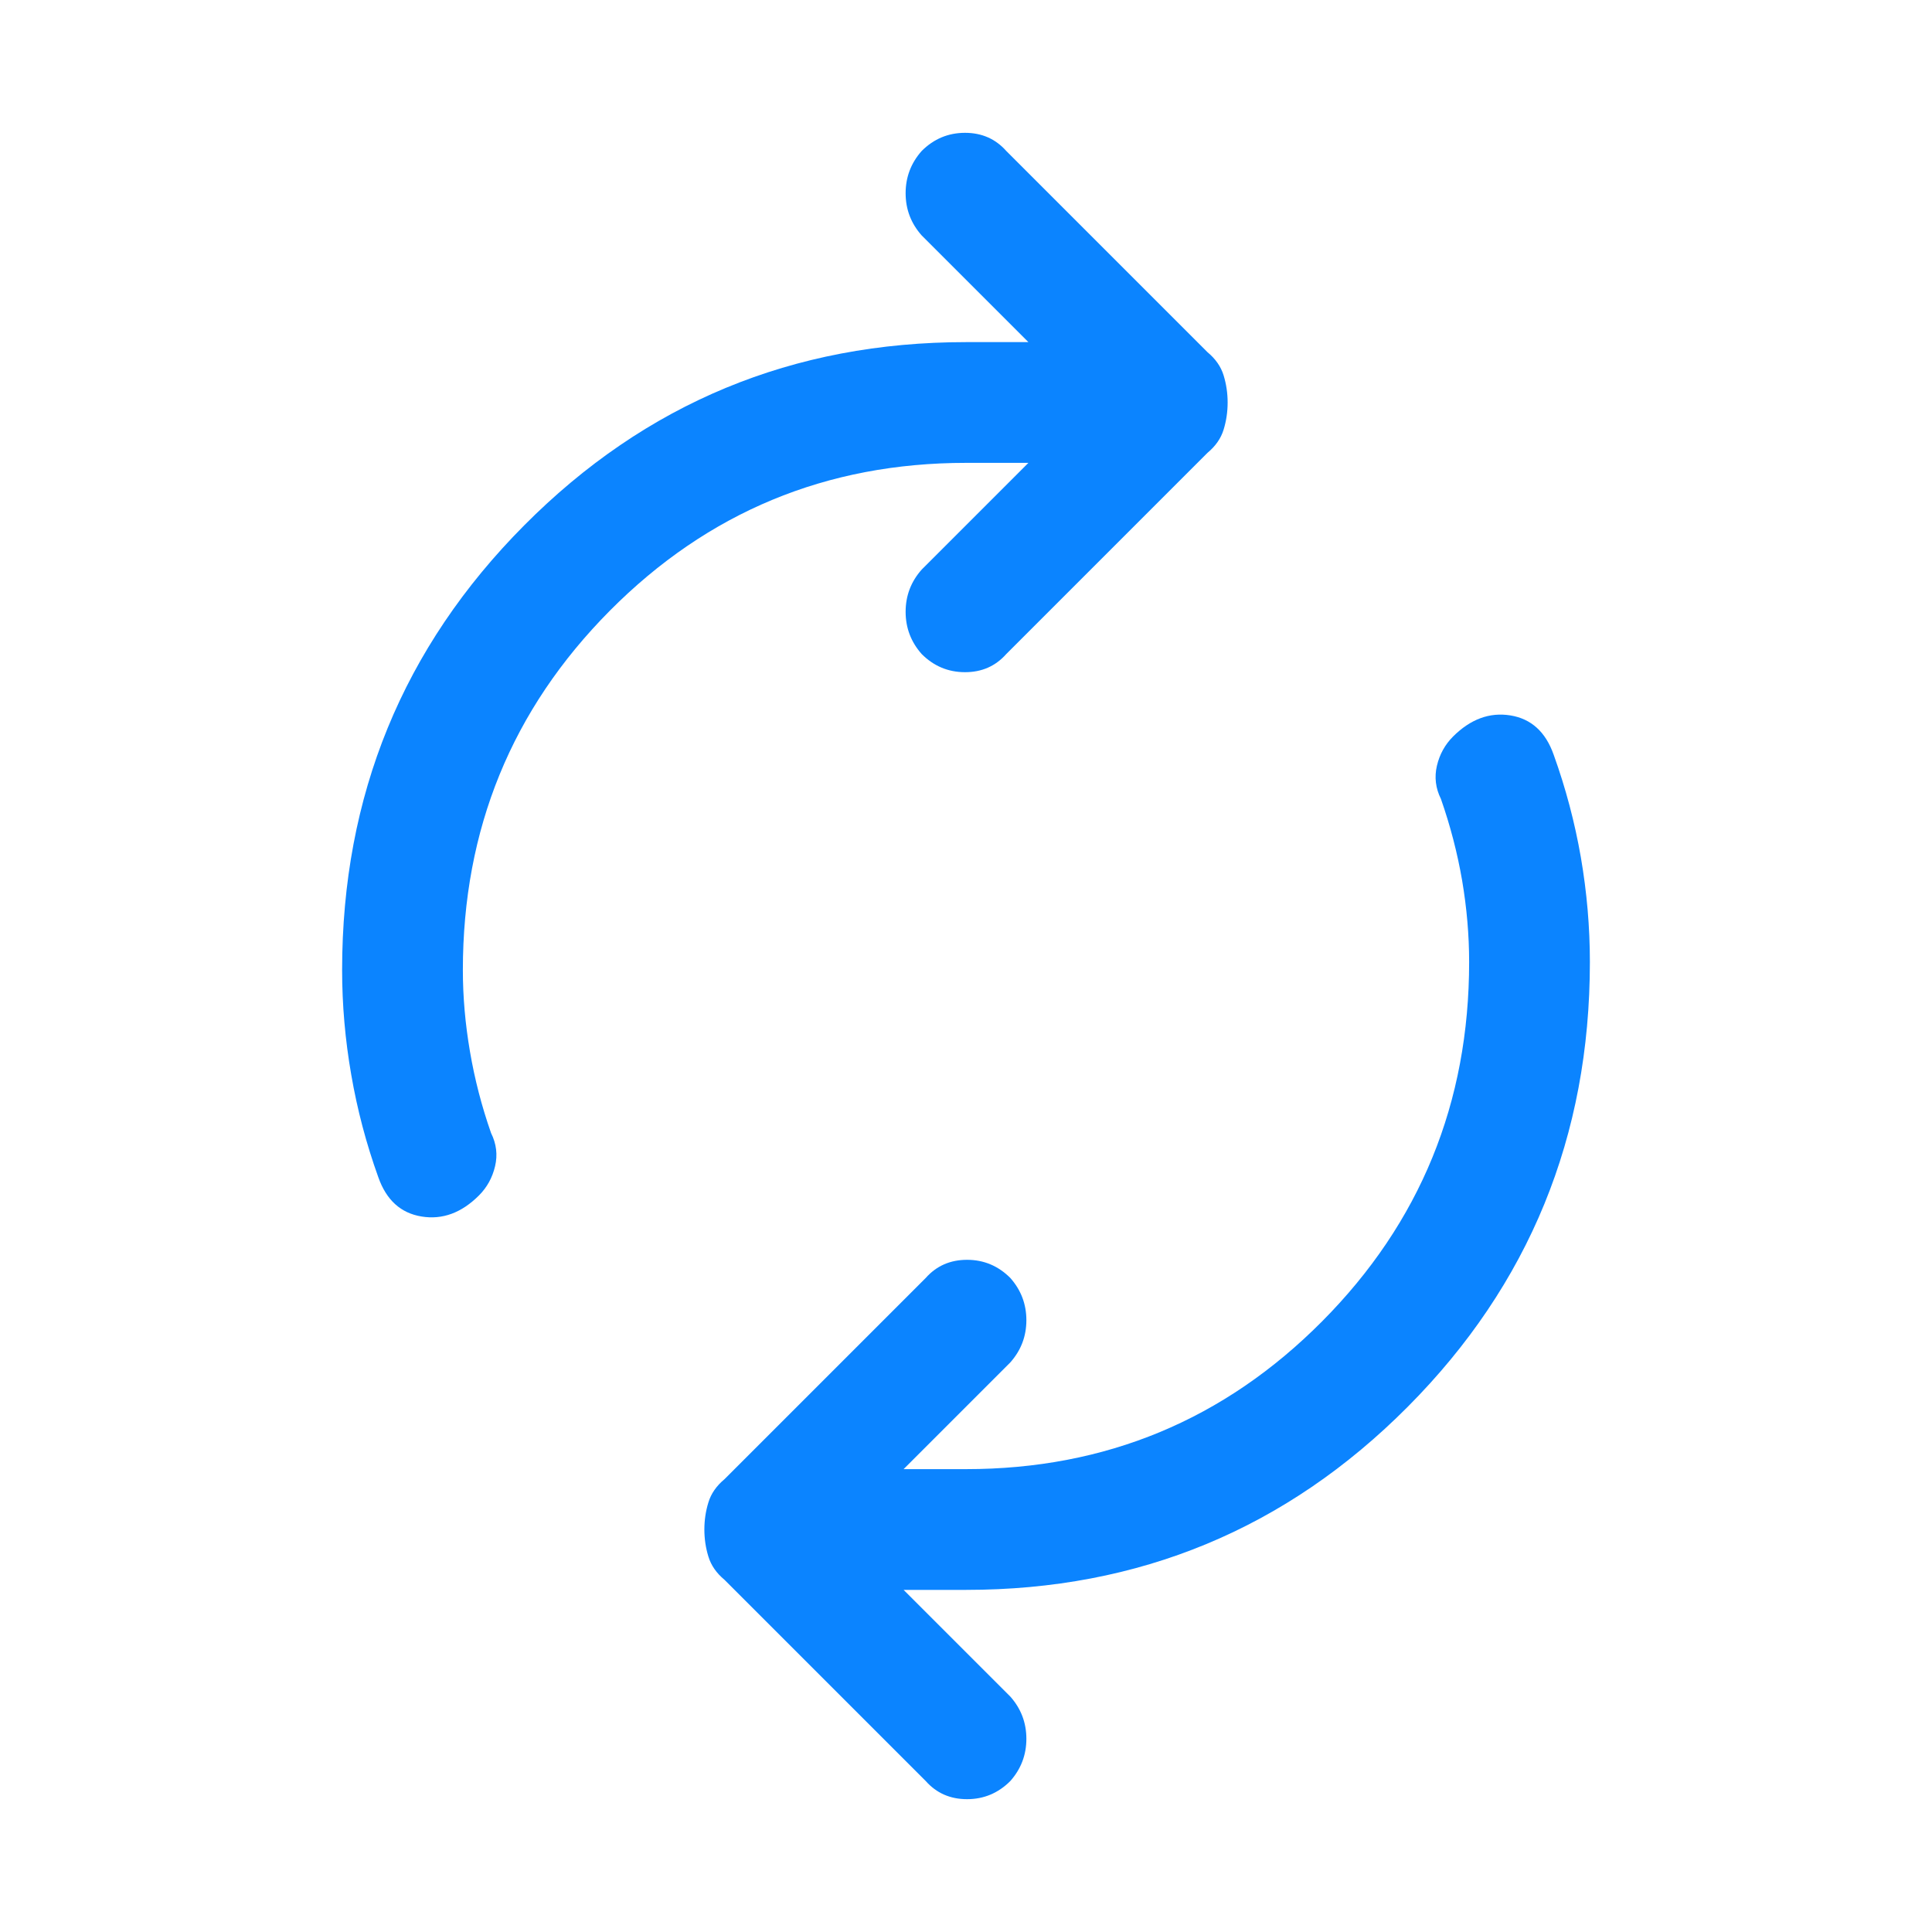 <svg width="64" height="64" viewBox="0 0 64 64" fill="none" xmlns="http://www.w3.org/2000/svg">
<path d="M12.533 39C12.133 37.889 11.834 36.756 11.635 35.6C11.434 34.444 11.333 33.289 11.333 32.133C11.333 26.356 13.345 21.445 17.368 17.4C21.389 13.356 26.267 11.333 32 11.333H34.067L30.533 7.8C30.178 7.4 30 6.933 30 6.4C30 5.867 30.178 5.4 30.533 5C30.933 4.6 31.412 4.4 31.968 4.4C32.523 4.4 32.978 4.6 33.333 5L40 11.667C40.267 11.889 40.444 12.144 40.533 12.432C40.622 12.722 40.667 13.022 40.667 13.333C40.667 13.645 40.622 13.945 40.533 14.235C40.444 14.523 40.267 14.778 40 15L33.333 21.667C32.978 22.067 32.523 22.267 31.968 22.267C31.412 22.267 30.933 22.067 30.533 21.667C30.178 21.267 30 20.8 30 20.267C30 19.733 30.178 19.267 30.533 18.867L34.067 15.333H32C27.378 15.333 23.444 16.966 20.2 20.232C16.956 23.5 15.333 27.467 15.333 32.133C15.333 33.022 15.412 33.922 15.568 34.832C15.723 35.744 15.956 36.645 16.267 37.533C16.444 37.889 16.489 38.255 16.4 38.632C16.311 39.011 16.133 39.333 15.867 39.6C15.289 40.178 14.656 40.411 13.968 40.299C13.278 40.188 12.8 39.756 12.533 39ZM30.667 59L24 52.333C23.733 52.111 23.555 51.855 23.467 51.565C23.378 51.277 23.333 50.978 23.333 50.667C23.333 50.356 23.378 50.056 23.467 49.768C23.555 49.478 23.733 49.222 24 49L30.667 42.333C31.022 41.933 31.478 41.733 32.035 41.733C32.589 41.733 33.067 41.933 33.467 42.333C33.822 42.733 34 43.2 34 43.733C34 44.267 33.822 44.733 33.467 45.133L29.933 48.667H32C36.622 48.667 40.556 47.034 43.8 43.768C47.044 40.501 48.667 36.533 48.667 31.867C48.667 30.978 48.589 30.078 48.435 29.168C48.278 28.256 48.044 27.356 47.733 26.467C47.556 26.111 47.511 25.744 47.6 25.365C47.689 24.988 47.867 24.667 48.133 24.4C48.711 23.822 49.345 23.588 50.035 23.699C50.723 23.811 51.2 24.244 51.467 25C51.867 26.111 52.167 27.244 52.368 28.4C52.567 29.556 52.667 30.711 52.667 31.867C52.667 37.645 50.656 42.556 46.635 46.6C42.611 50.645 37.733 52.667 32 52.667H29.933L33.467 56.2C33.822 56.6 34 57.067 34 57.6C34 58.133 33.822 58.6 33.467 59C33.067 59.4 32.589 59.6 32.035 59.6C31.478 59.6 31.022 59.4 30.667 59Z" fill="#0B84FF"/>
</svg>
